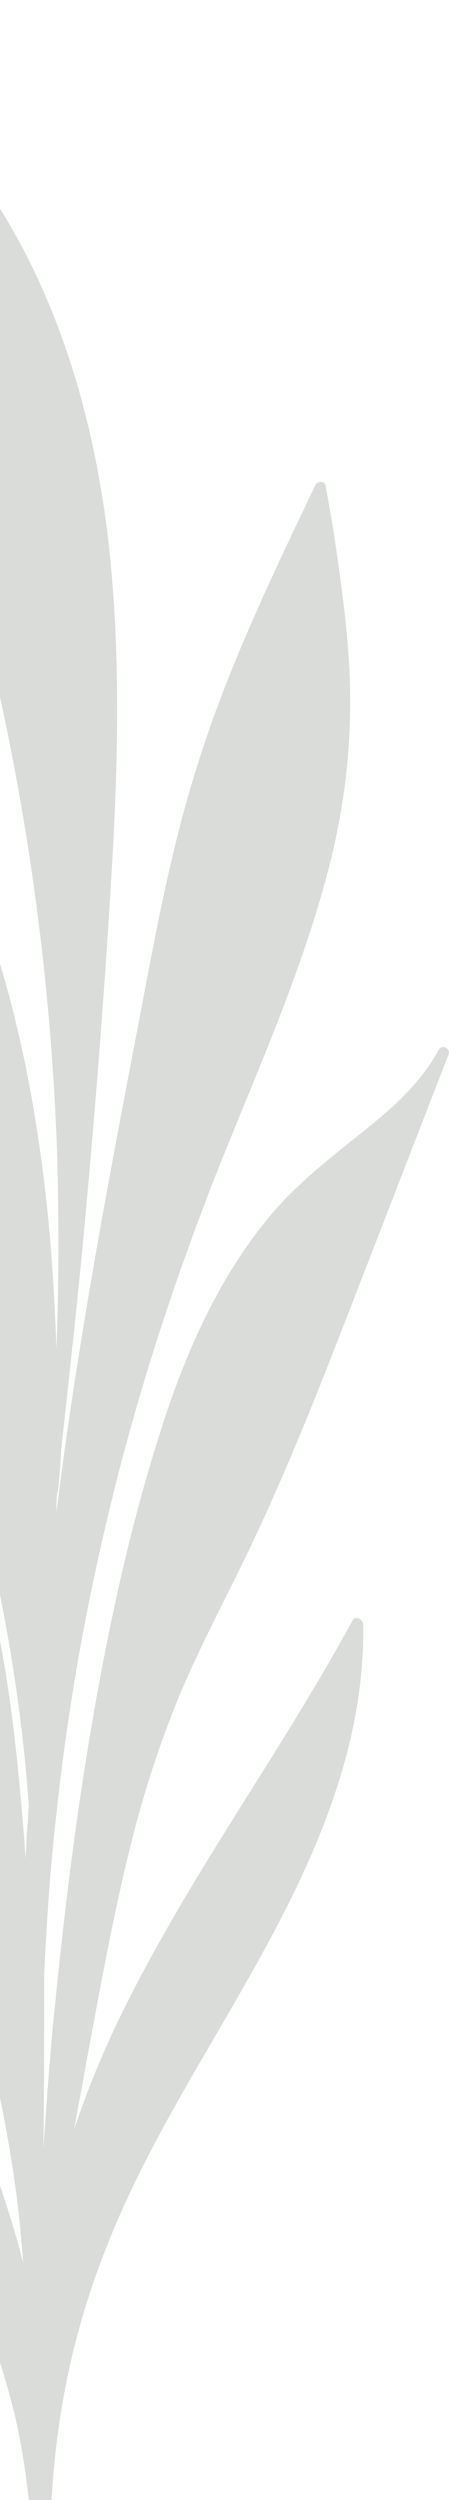 <svg xmlns="http://www.w3.org/2000/svg" width="50" height="278" viewBox="0 0 50 278" fill="none"><path opacity="0.31" d="M15.434 201.811C16.703 197.265 18.243 192.72 20.055 188.355C21.958 183.901 24.132 179.627 26.307 175.263C30.655 166.535 34.28 157.625 37.813 148.534C41.89 138.078 45.877 127.714 49.954 117.258C50.225 116.622 49.229 116.076 48.866 116.713C46.783 120.622 43.34 123.531 39.897 126.259C36.363 129.077 32.921 131.805 30.021 135.26C24.132 142.351 20.418 150.988 17.7 159.717C14.528 169.717 12.264 180.082 10.451 190.447C8.549 201.266 7.19 212.267 6.103 223.177C5.559 228.45 5.197 233.632 4.834 238.906C4.925 232.45 4.925 225.904 4.925 219.449C5.197 213.812 5.559 208.175 6.193 202.539C7.462 190.265 9.636 178.082 12.626 166.081C15.616 153.989 19.512 142.169 24.042 130.623C28.662 118.986 33.917 107.53 36.907 95.347C38.357 89.347 39.081 83.255 38.991 77.073C38.9 70.89 37.994 64.799 37.088 58.707C36.816 57.162 36.545 55.616 36.273 54.071C36.182 53.434 35.367 53.434 35.095 53.98C30.293 64.072 25.401 74.163 22.048 84.891C18.606 95.62 16.794 106.894 14.619 117.985C11.448 134.623 8.368 151.352 6.284 168.172C6.284 167.444 6.284 166.717 6.374 165.99C6.465 165.899 6.465 165.808 6.465 165.717C6.646 164.171 6.737 162.626 6.827 161.08C7.643 153.625 8.458 146.261 9.183 138.806C10.451 125.259 11.539 111.803 12.354 98.256C13.169 85.164 13.532 71.89 11.901 58.798C10.451 47.525 7.371 36.342 1.844 26.341C-3.682 16.34 -11.746 7.794 -21.621 2.066C-22.799 1.339 -24.068 0.702 -25.336 0.066C-25.88 -0.207 -26.333 0.429 -26.151 0.884C-17.726 21.522 -9.209 42.251 -3.32 63.89C2.388 84.983 5.65 106.803 6.374 128.714C6.556 135.805 6.556 142.897 6.284 149.988C6.012 142.26 5.468 134.532 4.291 126.804C2.479 114.349 -0.874 102.075 -6.31 90.801C-12.018 78.8 -20.262 68.254 -28.779 58.162C-29.866 56.889 -30.953 55.525 -32.041 54.252C-32.403 53.798 -33.037 54.071 -33.128 54.616C-35.121 66.89 -33.671 79.527 -29.051 91.074C-26.605 97.165 -23.343 102.893 -20.806 108.894C-18.179 114.985 -16.185 121.349 -14.101 127.714C-9.934 140.169 -5.857 152.625 -2.686 165.353C0.213 176.991 2.388 188.81 3.203 200.811C3.113 201.72 3.113 202.63 3.022 203.448C2.932 204.539 2.932 205.63 2.841 206.721C2.841 206.175 2.75 205.63 2.75 205.084C2.026 196.265 1.21 187.355 -0.783 178.809C-2.595 171.081 -5.404 163.535 -10.115 157.08C-12.561 153.716 -15.46 150.716 -18.813 148.352C-22.527 145.715 -26.876 143.715 -31.497 143.715C-32.041 143.715 -32.312 144.261 -32.041 144.715C-23.524 157.08 -17.907 171.172 -13.377 185.355C-11.021 192.538 -8.937 199.811 -6.853 206.994C-4.588 214.722 -2.414 222.54 -0.602 230.45C0.938 237.451 2.116 244.452 2.569 251.634C1.301 246.543 -0.421 241.633 -2.323 236.724C-7.035 224.813 -13.105 213.63 -18.813 202.175C-21.984 195.72 -25.155 189.083 -27.692 182.264C-27.873 181.719 -28.688 181.809 -28.869 182.355C-31.316 189.901 -30.229 198.084 -28.326 205.721C-26.423 213.176 -23.615 220.358 -19.809 226.995C-15.823 233.905 -10.931 240.269 -6.944 247.179C-3.229 253.634 -0.33 260.635 1.482 267.908C2.297 271.181 2.841 274.636 3.203 278H5.74C6.284 268.363 8.186 258.998 11.992 249.543C17.971 234.451 27.938 221.54 34.461 206.721C38.085 198.538 40.622 189.628 40.441 180.628C40.441 180.082 39.625 179.627 39.263 180.173C32.015 193.538 23.045 205.903 15.887 219.358C12.898 224.904 10.27 230.723 8.277 236.724C8.639 234.541 9.092 232.359 9.455 230.177C11.267 220.54 12.898 211.085 15.434 201.811Z" fill="#868F85"></path></svg>